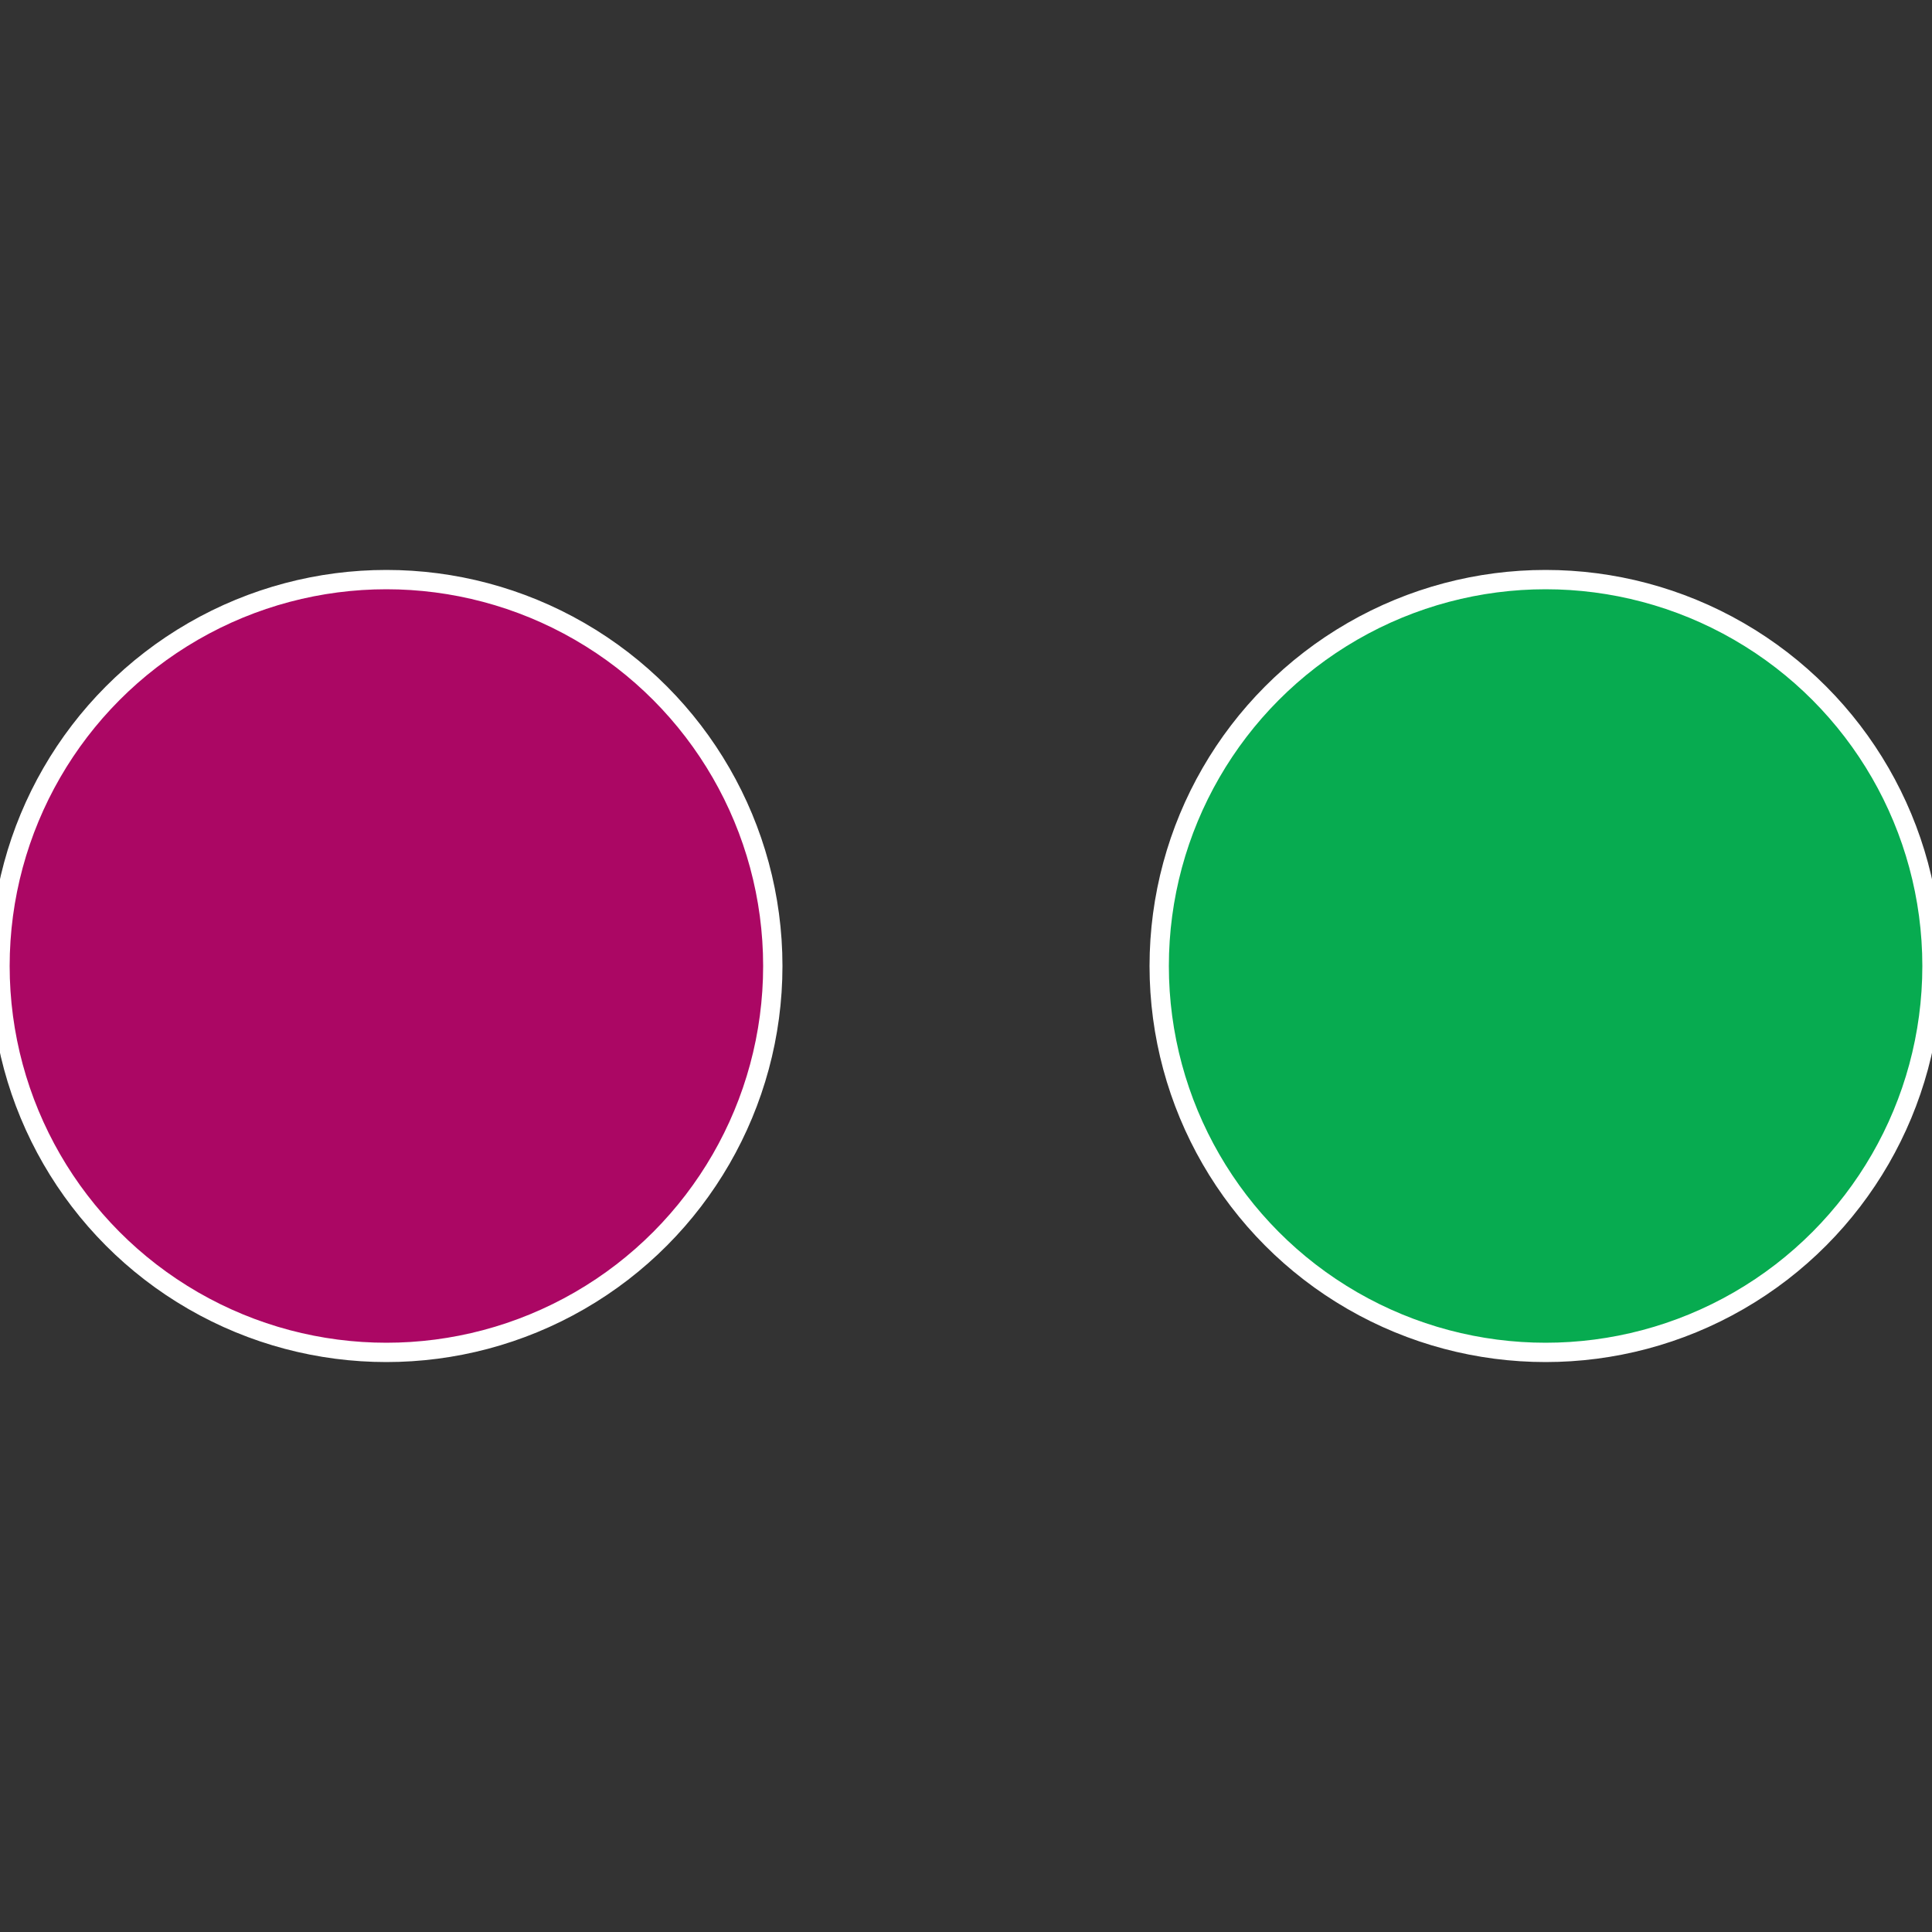 <?xml version="1.0" standalone="no"?>
<svg width="500" height="500" viewBox="-1 -1 2 2" xmlns="http://www.w3.org/2000/svg">
 
                <rect x="-1" y="-1" width="2" height="2" fill="#333333" stroke="none"/>
 
                <circle cx="0.6" cy="0" r="0.4" fill="#07ab50" stroke="#fff" stroke-width="1%" />
             
                <circle cx="-0.6" cy="7.3478807948841E-17" r="0.4" fill="#ab0764" stroke="#fff" stroke-width="1%" />
            </svg>
